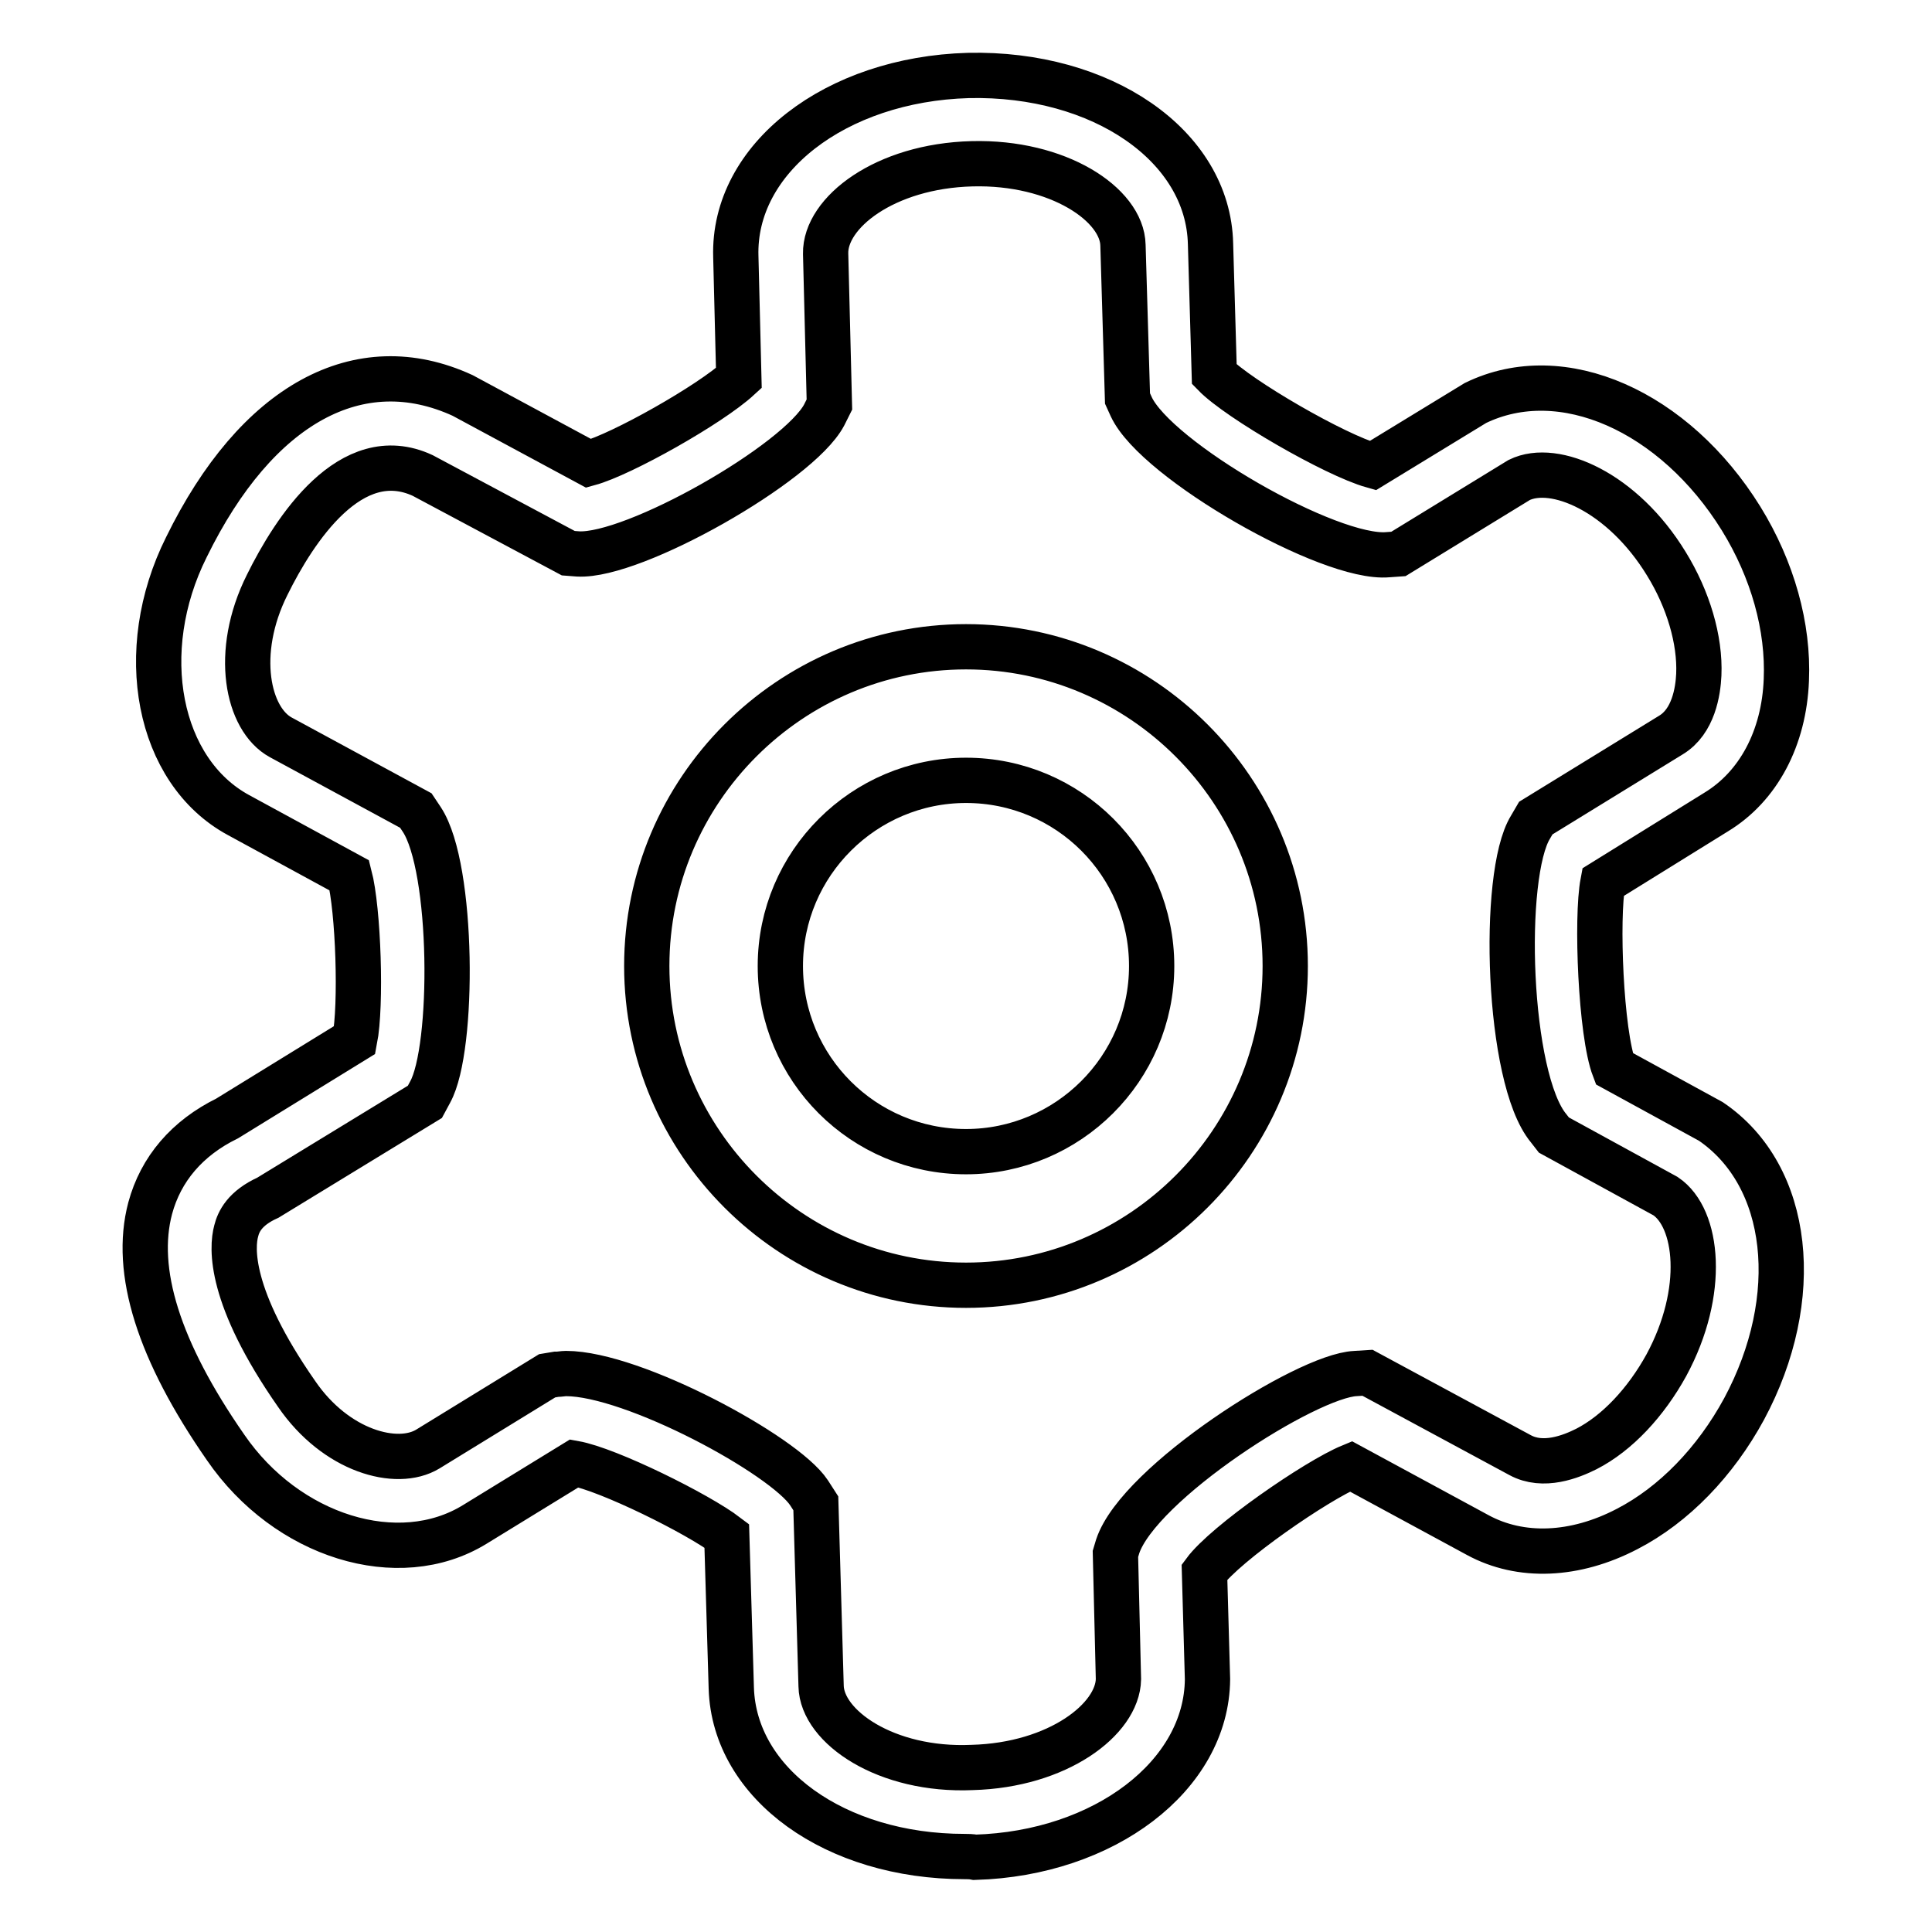 <?xml version="1.0" encoding="utf-8"?>
<!-- Svg Vector Icons : http://www.onlinewebfonts.com/icon -->
<!DOCTYPE svg PUBLIC "-//W3C//DTD SVG 1.1//EN" "http://www.w3.org/Graphics/SVG/1.1/DTD/svg11.dtd">
<svg version="1.1" xmlns="http://www.w3.org/2000/svg" xmlns:xlink="http://www.w3.org/1999/xlink" x="0px" y="0px" viewBox="0 0 256 256" enable-background="new 0 0 256 256" xml:space="preserve">
<g> <path stroke-width="6" fill-opacity="0" stroke="#000000"  d="M127.8,246c-17.1,0-30.5-9.6-30.9-22.3l-0.6-20.2c-3.8-2.9-15.7-8.8-20.2-9.6L62.9,202 c-10.1,6.2-24.9,1.6-33-10.2c-8.9-12.8-12.2-23.4-10-31.7c1.4-5.2,4.9-9.3,10.2-11.9l16.9-10.4c0.9-4.6,0.5-17.2-0.7-21.8l-14.7-8 c-10.7-5.8-13.8-21.7-6.9-35.5c9.3-19,22.9-26.4,36.6-20.1l16.7,9c4.4-1.2,16.1-7.8,19.9-11.3L97.5,34c-0.4-13,13.2-23.5,30.8-24 c17.7-0.4,31.8,9.3,32.1,22.3l0.5,17.3c3.2,3.3,16,10.7,21,12.1l13.6-8.3c11.5-5.6,26.4,1.1,35.2,15.3l0,0c4.2,6.8,6.3,14.4,6,21.4 c-0.3,7.7-3.7,14.1-9.3,17.5l-15,9.3c-0.9,4.7-0.3,20,1.5,24.7l12.8,7c10.6,7.2,12.3,23.4,4.4,38.1c-3.8,7-9.3,12.7-15.5,15.9 c-6.9,3.6-14.1,3.9-19.8,0.8l-16.8-9.1c-4.6,1.9-16.6,10.2-19.4,14l0.4,14.2c-0.1,12.8-13.7,23.1-30.8,23.6 C128.7,246,128.2,246,127.8,246z M75,182c8.9,0,28.9,10.8,32.2,15.8l0.9,1.4l0.7,24.2c0.1,5.4,8.6,11.3,20,10.8 c11.4-0.3,19.3-6.4,19.4-11.7l-0.4-16.6l0.3-1c2.8-8.4,25-22.6,31.5-22.9l1.6-0.1l20.2,10.9c3.1,1.7,6.8,0.2,8.8-0.8 c4.1-2.1,7.9-6.2,10.6-11.1c5.3-9.8,4.2-19.5-0.1-22.4l-14.8-8.1l-0.7-0.9c-5.5-6.6-6.3-33.6-2.4-39.9l0.7-1.2l17.9-11 c3-1.8,3.6-5.8,3.7-8c0.2-4.6-1.4-10-4.3-14.7h0c-5.8-9.5-14.8-13.4-19.5-11.1l-16,9.8l-1.4,0.1c-7.7,0.7-30.7-12.5-34-19.6 l-0.5-1.1l-0.6-20.3c-0.1-5.4-8.6-11.1-20-10.8c-11.6,0.3-19.5,6.5-19.4,11.9l0.5,20l-0.7,1.4c-3.4,6.4-25.2,18.8-32.6,18.4 l-1.3-0.1L56,63c-9.5-4.4-17,7.2-20.6,14.5c-4.5,9-2.6,17.8,1.8,20.2l17.9,9.7l0.8,1.2c4.2,6.4,4.3,30.3,1.1,36.1l-0.7,1.3 l-20.8,12.7c-3.1,1.4-3.9,3.2-4.2,4.4c-0.6,2.2-1,8.7,8,21.6c5.2,7.6,13.3,9.8,17.4,7.3l15.8-9.7l1.2-0.2 C74.2,182.1,74.6,182,75,182z M128,170.3c-23.3,0-42.3-19-42.3-42.3c0-23.3,19-42.3,42.3-42.3s42.3,19,42.3,42.3 C170.3,151.3,151.3,170.3,128,170.3z M128,103.4c-13.5,0-24.6,11-24.6,24.6c0,13.6,11,24.6,24.6,24.6c13.5,0,24.6-11,24.6-24.6 C152.6,114.4,141.6,103.4,128,103.4z"/></g>
</svg>